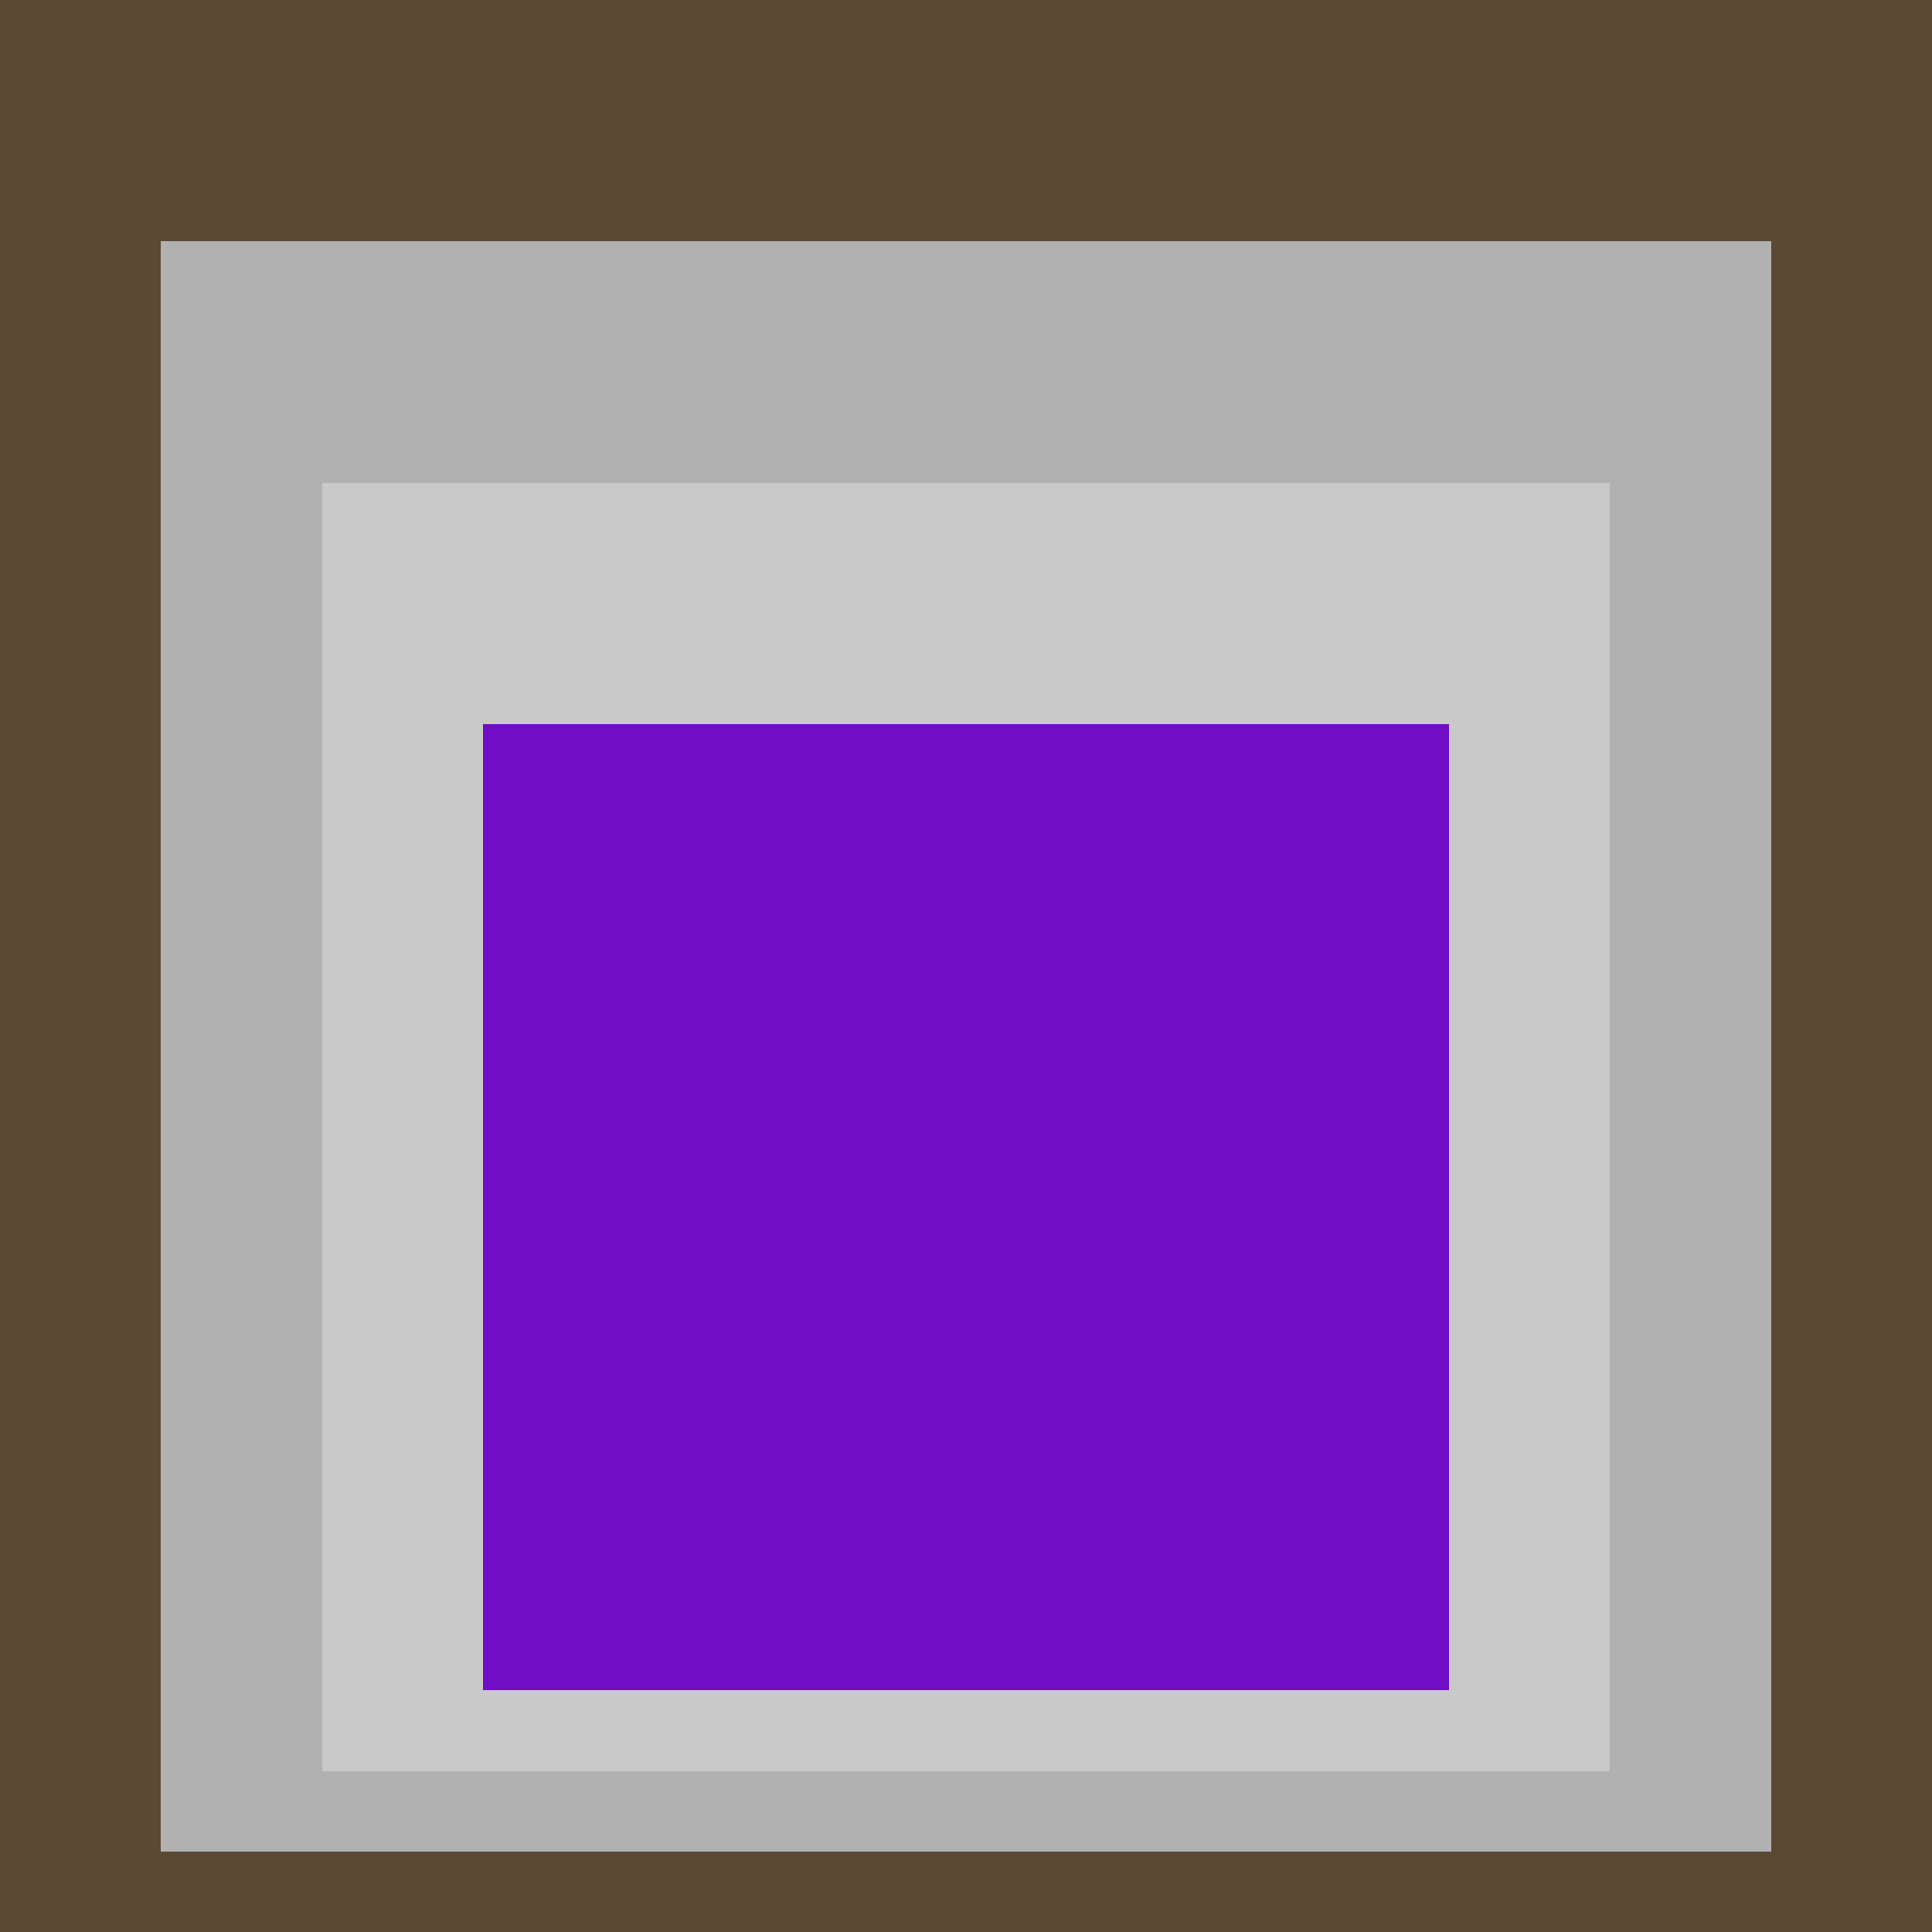 <svg class="big visible" width="1200" height="1200" shape-rendering="crispEdges" viewBox="0 0 24 24" version="1.1" xmlns="http://www.w3.org/2000/svg"><rect class="b" width="24" height="24" x="0" y="0" fill="#5b4933" /><rect class="b" width="20" height="20" x="2" y="3" fill="#b1b1b1" /><rect class="b" width="16" height="16" x="4" y="6" fill="#c9c9c9" /><rect class="b" width="12" height="12" x="6" y="9" fill="#710cc7" /></svg>